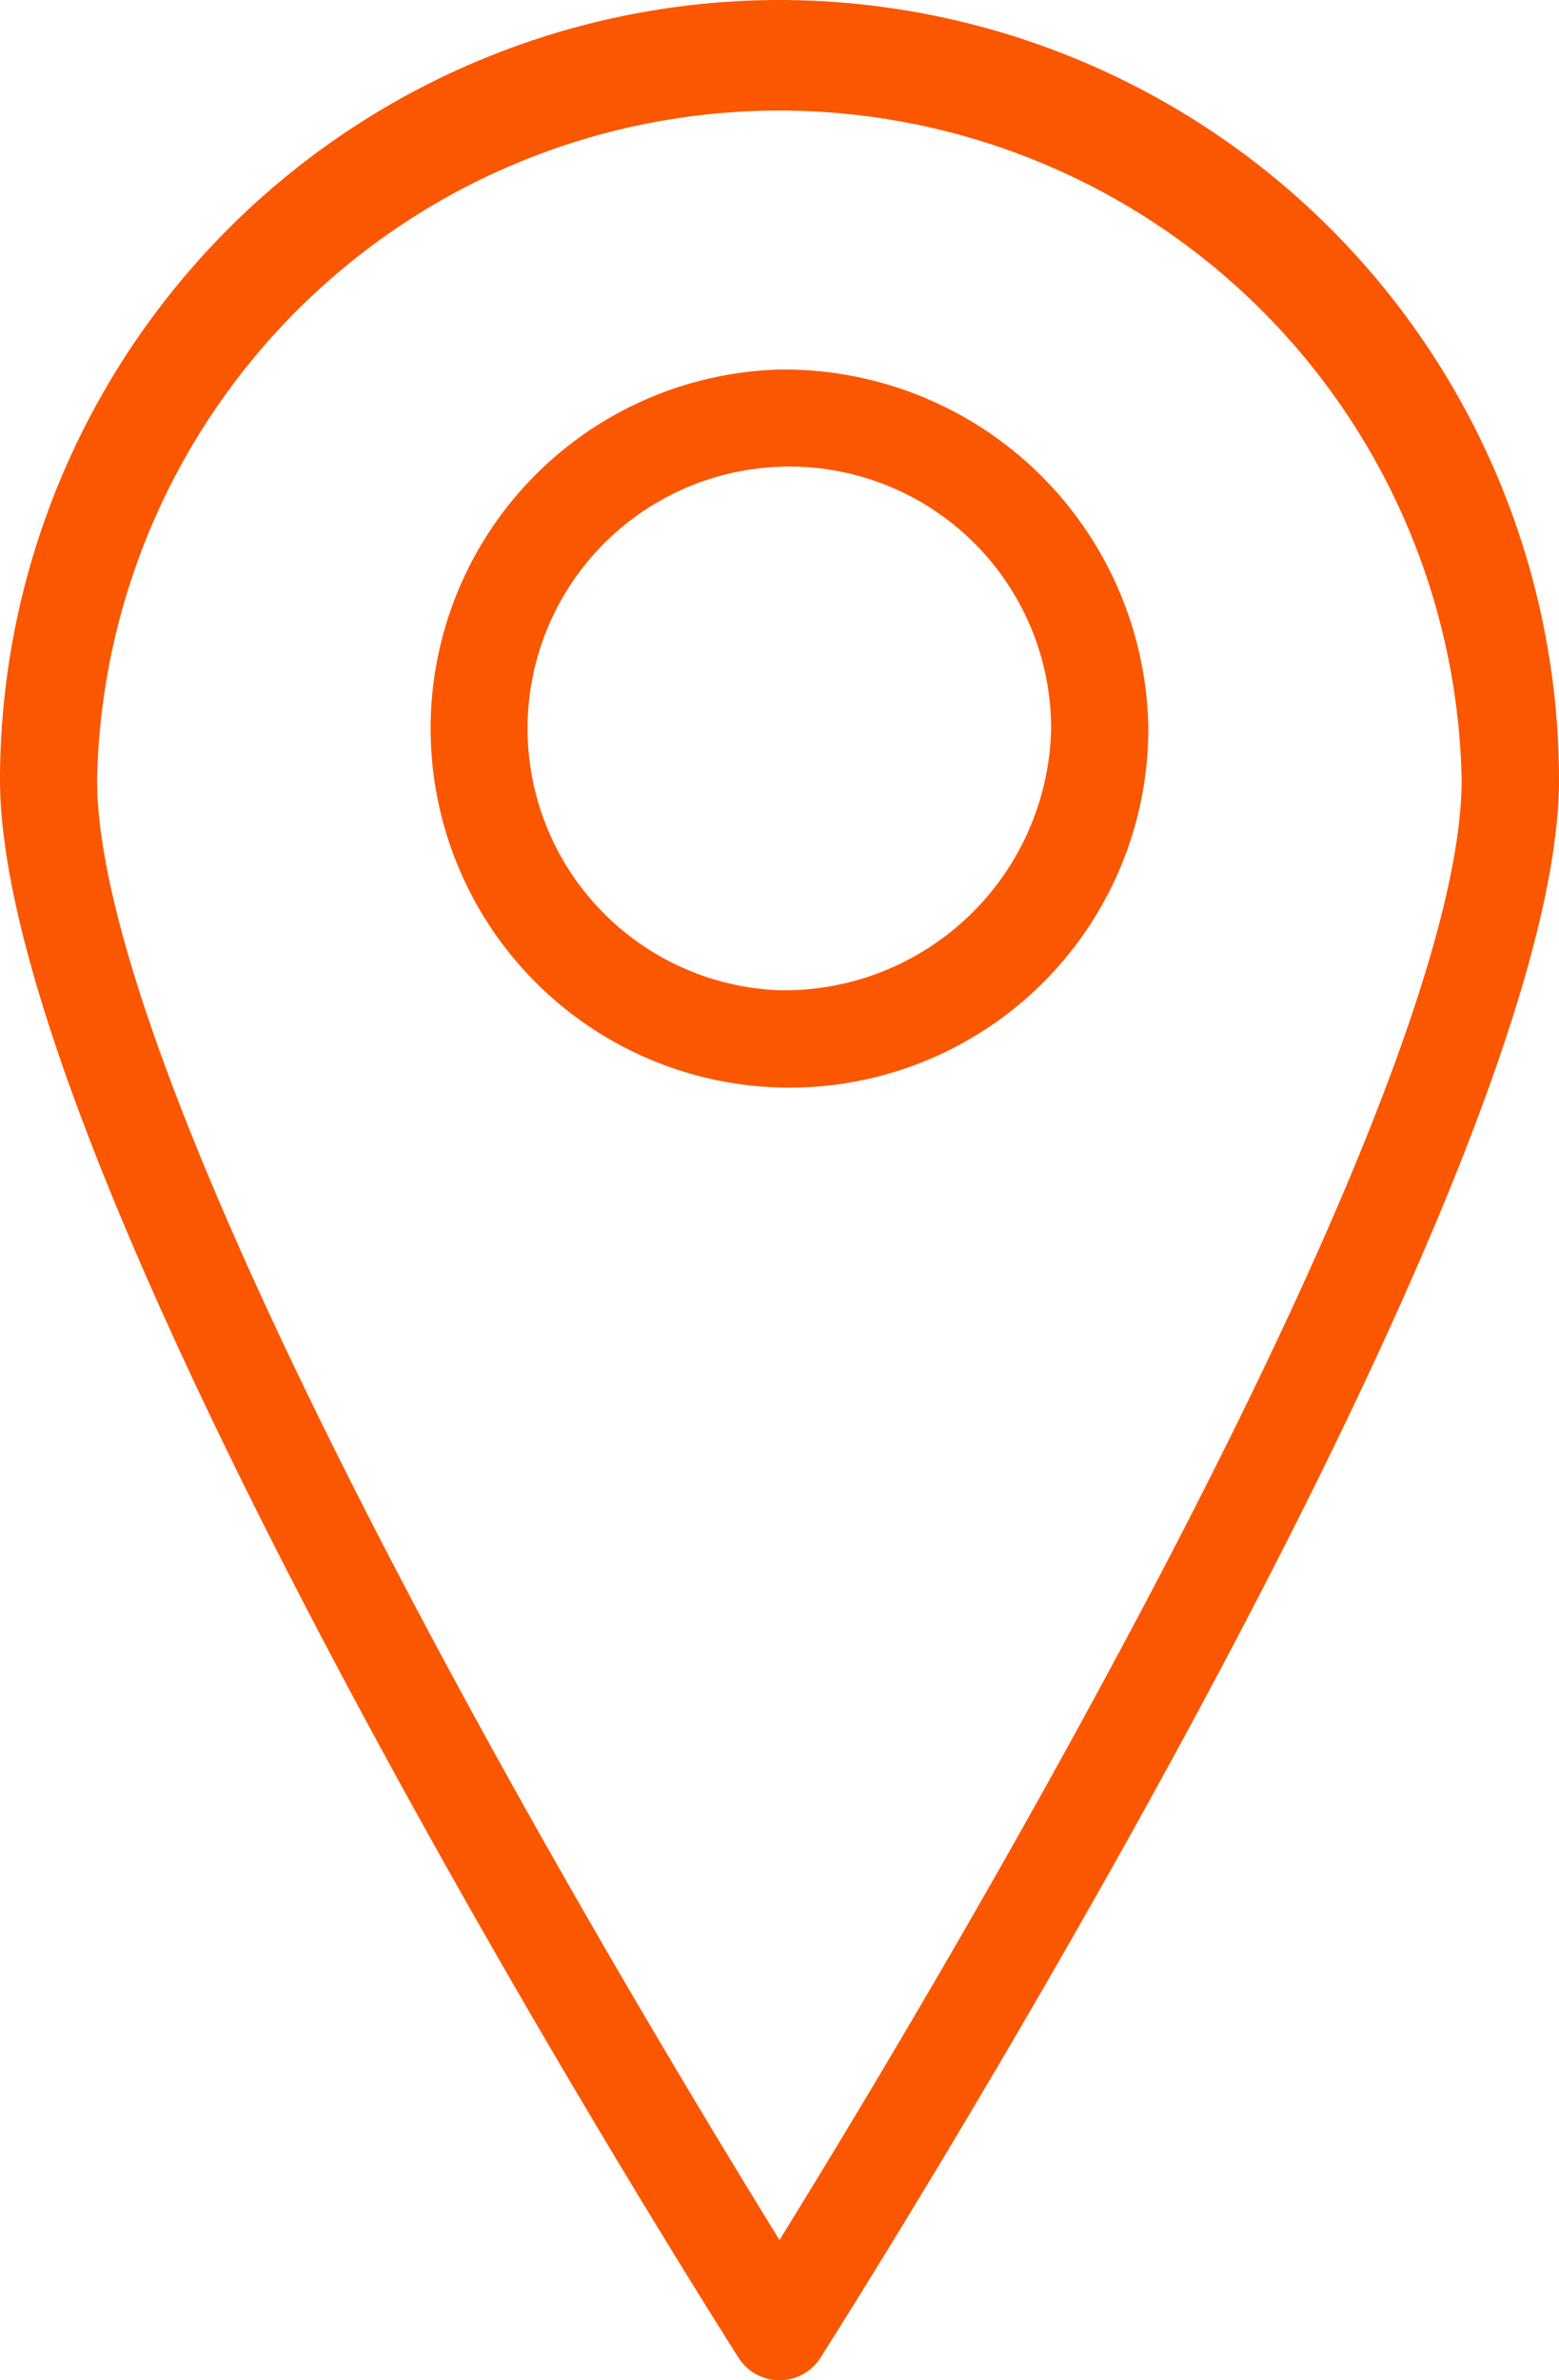 <svg id="place-localizer" xmlns="http://www.w3.org/2000/svg" width="22.964" height="35.038" viewBox="0 0 22.964 35.038">
  <path id="Trazado_566" data-name="Trazado 566" d="M95.906,0A11.491,11.491,0,0,0,84.424,11.475c0,6.081,10.435,22.535,10.879,23.232a.715.715,0,0,0,1.206,0c.444-.7,10.879-17.151,10.879-23.232A11.491,11.491,0,0,0,95.906,0Zm0,32.973c-.944-1.528-2.861-4.69-4.759-8.194-3.463-6.394-5.293-10.995-5.293-13.3a10.052,10.052,0,0,1,20.1,0c0,2.31-1.83,6.911-5.293,13.3C98.767,28.283,96.851,31.446,95.906,32.973Z" transform="translate(-84.424)" fill="#fa5700"/>
  <path id="Trazado_567" data-name="Trazado 567" d="M174.472,76.071a5.286,5.286,0,1,0,5.432,5.284A5.365,5.365,0,0,0,174.472,76.071Zm0,9.137a3.856,3.856,0,1,1,4-3.854A3.934,3.934,0,0,1,174.472,85.208Z" transform="translate(-162.989 -70.631)" fill="#fa5700"/>
</svg>
